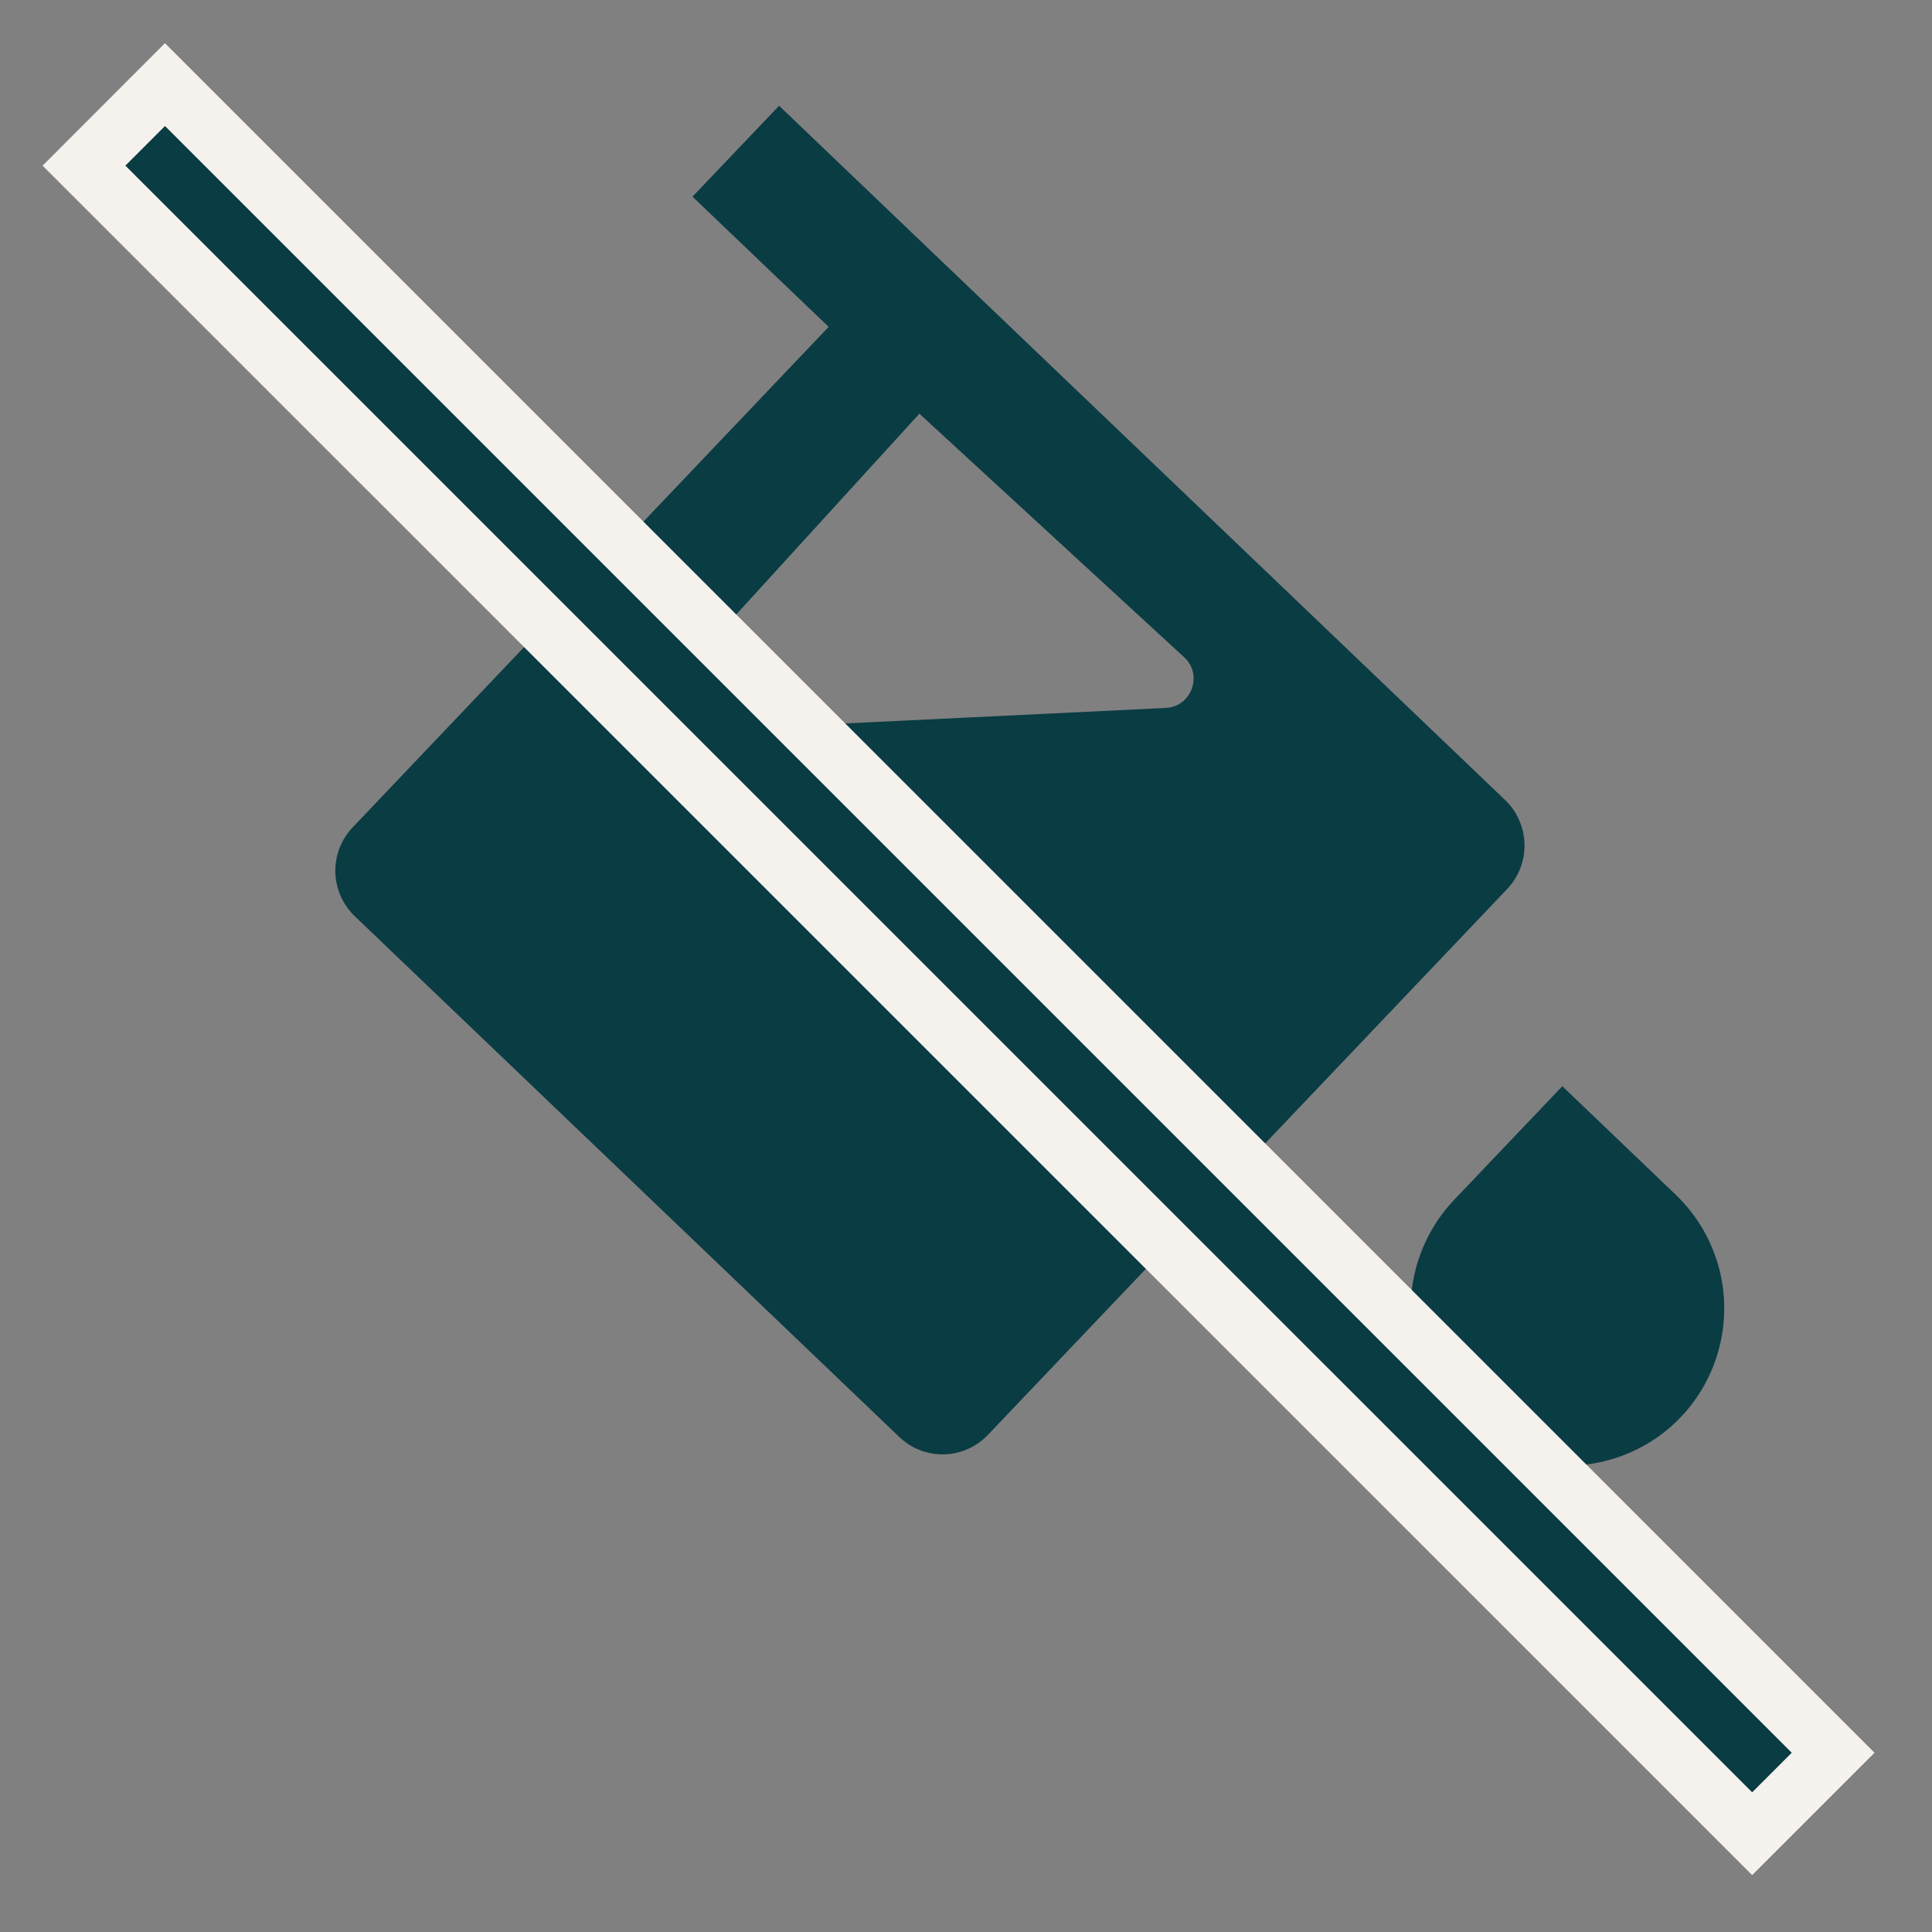 <svg xmlns="http://www.w3.org/2000/svg" fill="none" viewBox="0 0 23 23" height="23" width="23">
<rect x="0" y="0" width="23" height="23" fill="#808080" stroke="none"/>
<path fill="#0A3C44" d="M17.31 14.285L18.599 12.931L19.948 14.222C20.216 14.478 20.401 14.807 20.482 15.168C20.562 15.529 20.534 15.906 20.401 16.252C20.268 16.597 20.036 16.895 19.734 17.108C19.432 17.32 19.074 17.439 18.705 17.448C18.336 17.456 17.973 17.355 17.661 17.157C17.349 16.958 17.103 16.672 16.954 16.333C16.805 15.995 16.759 15.619 16.822 15.255C16.886 14.89 17.056 14.553 17.31 14.285ZM9.274 1.258L17.918 9.524C17.989 9.592 18.046 9.673 18.085 9.763C18.125 9.853 18.147 9.95 18.149 10.049C18.151 10.147 18.134 10.245 18.099 10.336C18.064 10.428 18.01 10.512 17.943 10.583L11.761 17.082C11.624 17.226 11.436 17.309 11.239 17.314C11.041 17.319 10.849 17.244 10.706 17.107L4.224 10.908C4.153 10.84 4.096 10.758 4.056 10.668C4.016 10.579 3.995 10.482 3.992 10.383C3.99 10.285 4.007 10.187 4.042 10.095C4.078 10.004 4.131 9.92 4.199 9.849L9.865 3.891L8.244 2.341L9.276 1.258L9.274 1.258ZM10.945 4.925L8.036 8.114C7.826 8.343 7.999 8.712 8.31 8.697L13.877 8.428C14.186 8.413 14.324 8.033 14.097 7.824L10.945 4.925Z"></path>
<path stroke-width="0.697" stroke="#F5F2EE" fill="#0A3C44" d="M20.859 21.83L1 1.972L1.964 1.007L21.823 20.866L20.859 21.83Z" clip-rule="evenodd" fill-rule="evenodd"></path>
</svg>
